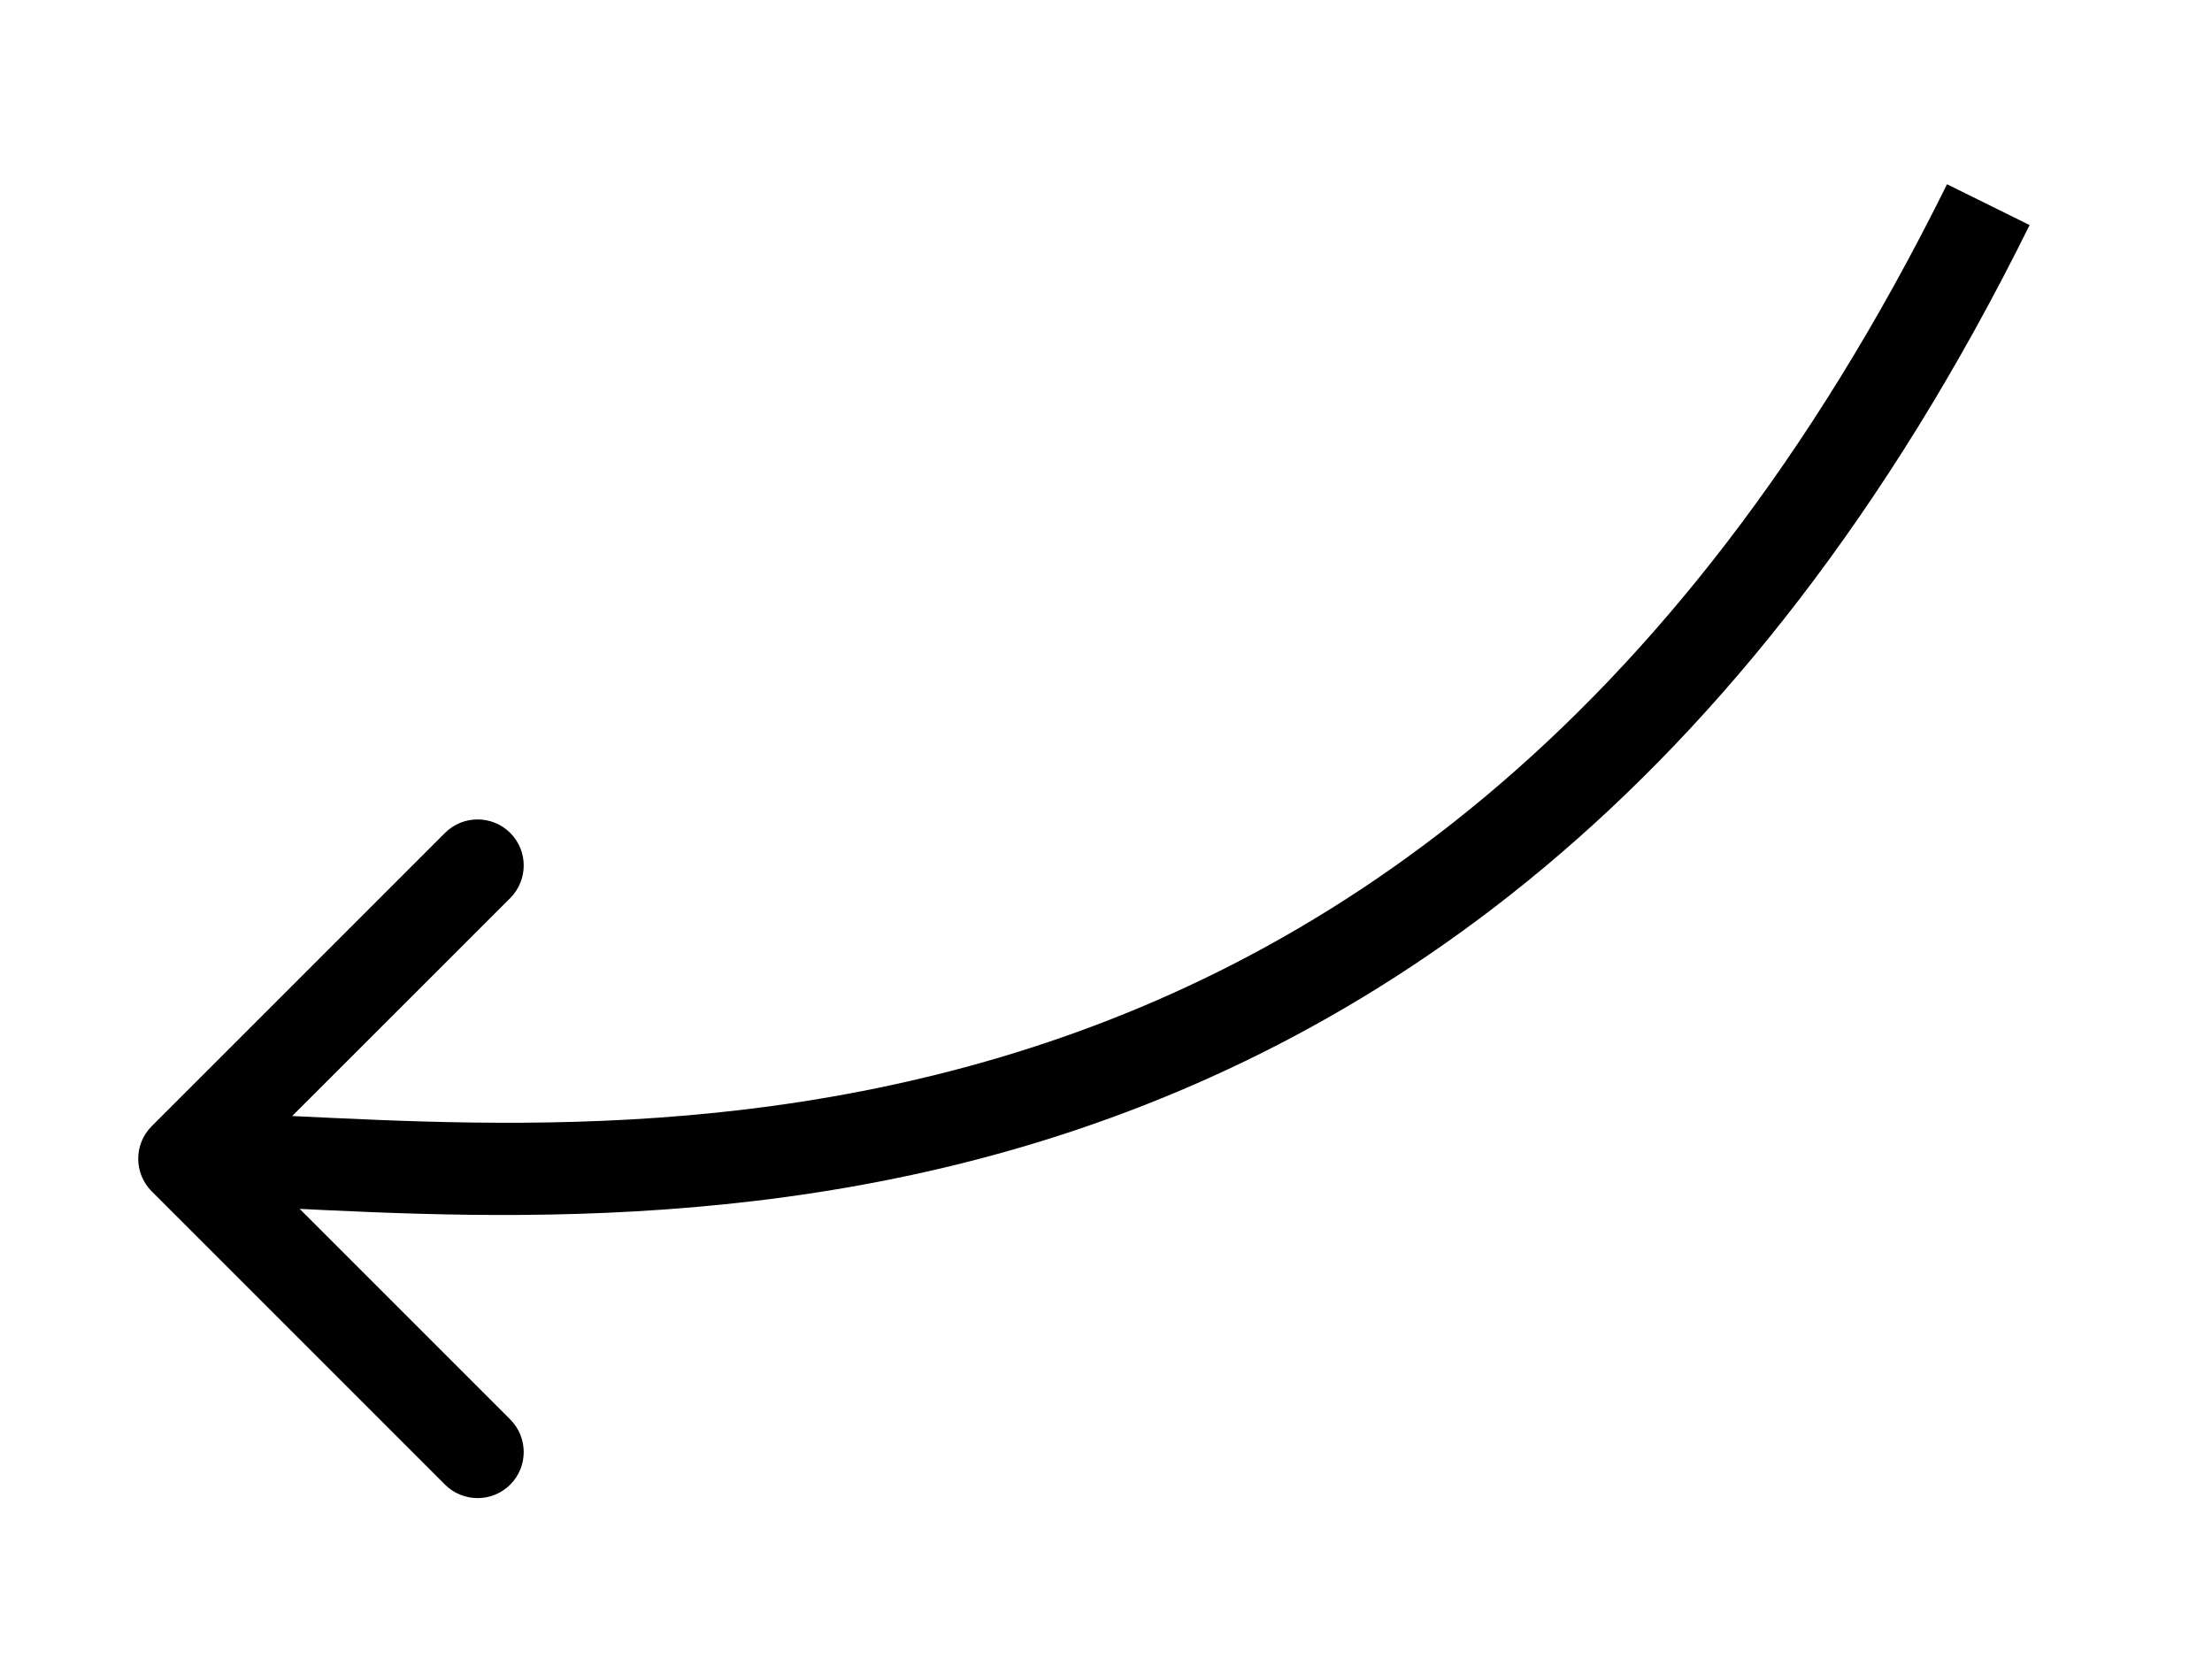 <?xml version="1.0" encoding="UTF-8"?> <svg xmlns="http://www.w3.org/2000/svg" width="24" height="18" viewBox="0 0 24 18" fill="none"> <path d="M1.646 12.219C1.451 12.414 1.451 12.731 1.646 12.926L4.828 16.108C5.024 16.303 5.34 16.303 5.536 16.108C5.731 15.913 5.731 15.596 5.536 15.401L2.707 12.572L5.536 9.744C5.731 9.549 5.731 9.232 5.536 9.037C5.34 8.842 5.024 8.842 4.828 9.037L1.646 12.219ZM21.125 1.999C18.15 8.014 14.244 10.507 10.685 11.52C7.077 12.548 3.833 12.072 2 12.072L2 13.072C3.666 13.072 7.173 13.561 10.959 12.482C14.793 11.39 18.923 8.706 22.021 2.442L21.125 1.999Z" fill="black"></path> </svg> 